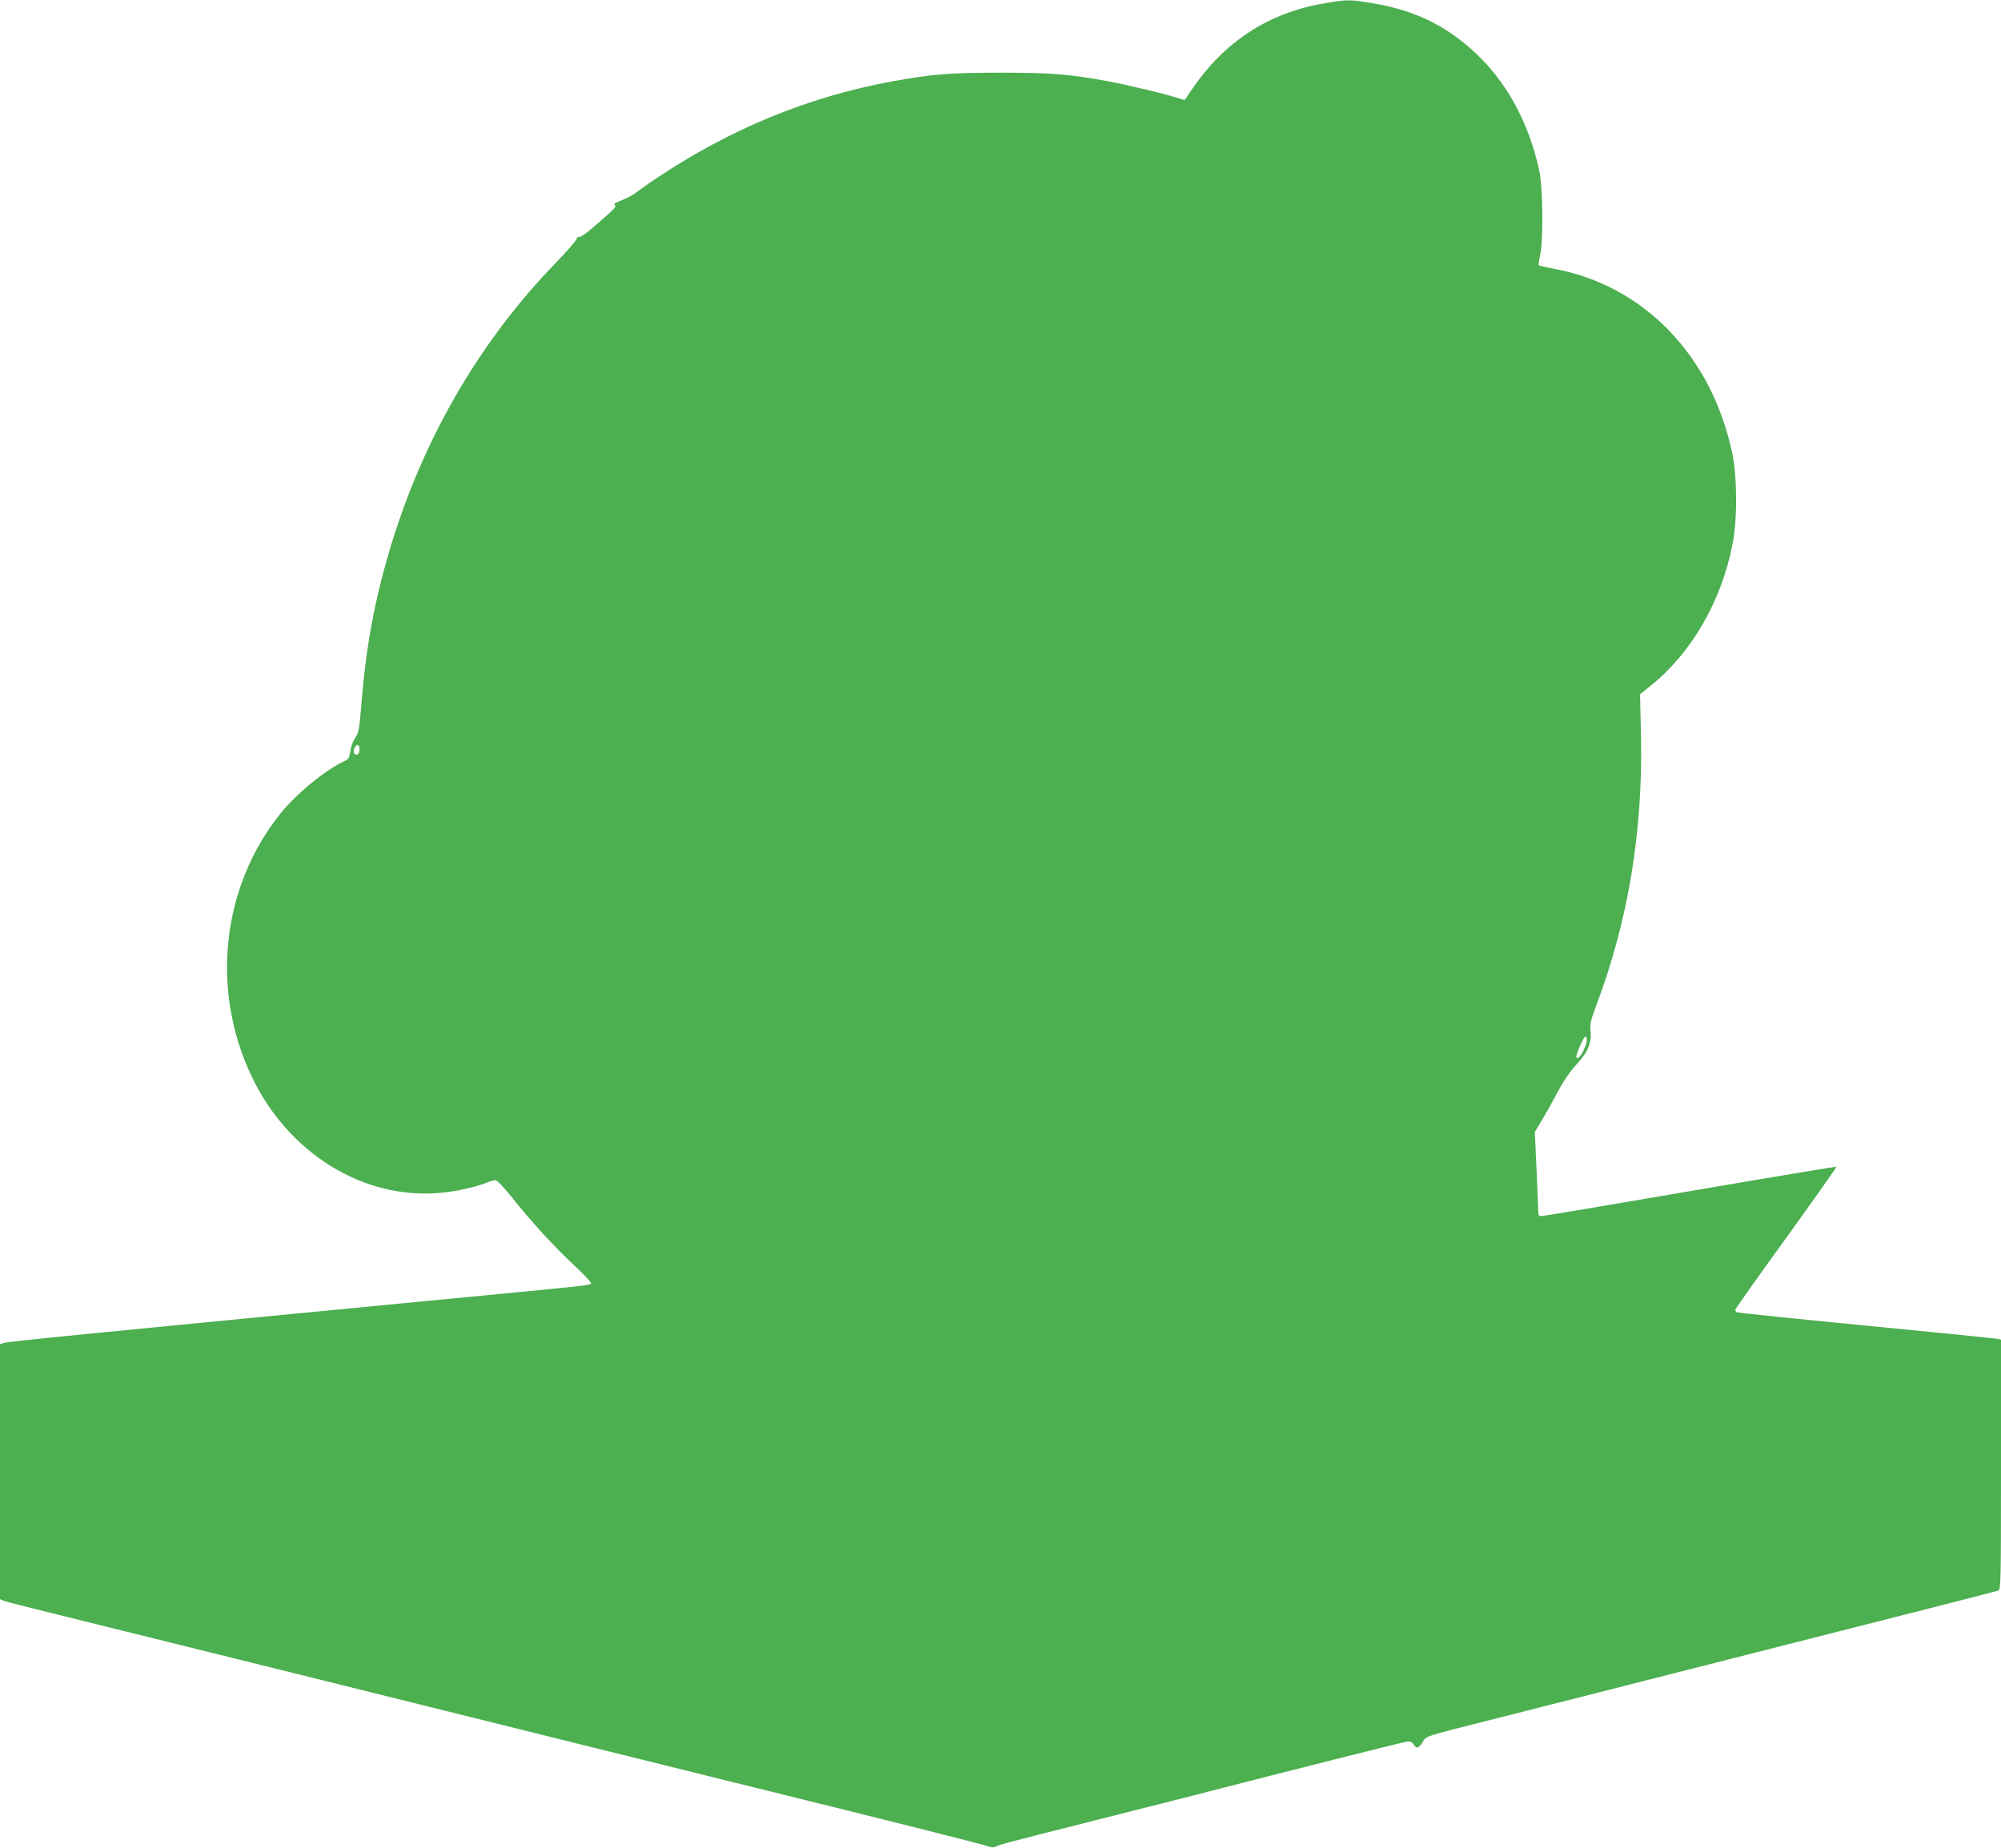 <?xml version="1.0" standalone="no"?>
<!DOCTYPE svg PUBLIC "-//W3C//DTD SVG 20010904//EN"
 "http://www.w3.org/TR/2001/REC-SVG-20010904/DTD/svg10.dtd">
<svg version="1.0" xmlns="http://www.w3.org/2000/svg"
 width="1280pt" height="1182pt" viewBox="0 0 1280 1182"
 preserveAspectRatio="xMidYMid meet">
<g transform="translate(0,1182) scale(0.1,-0.1)"
fill="#4caf50" stroke="none">
<path d="M8474 11799 c-360 -60 -644 -246 -853 -556 -23 -35 -43 -63 -44 -63
-1 0 -24 7 -52 16 -91 28 -319 82 -430 103 -259 47 -366 56 -695 56 -329 0
-436 -9 -695 -56 -534 -98 -1035 -304 -1510 -622 -49 -33 -106 -73 -125 -88
-19 -16 -61 -38 -93 -50 -40 -15 -54 -25 -45 -31 14 -9 8 -16 -136 -141 -45
-39 -84 -66 -92 -63 -8 3 -14 -1 -14 -10 0 -9 -65 -84 -145 -166 -567 -589
-961 -1339 -1144 -2183 -43 -199 -71 -400 -92 -659 -10 -128 -15 -154 -35
-183 -13 -19 -26 -51 -30 -72 -10 -61 -13 -68 -41 -80 -117 -53 -309 -210
-408 -334 -374 -465 -449 -1120 -190 -1673 234 -502 724 -804 1222 -754 101
10 226 39 291 66 19 8 42 14 52 14 10 0 54 -46 107 -113 123 -154 260 -304
392 -428 61 -57 111 -109 111 -116 0 -15 14 -13 -650 -77 -2525 -243 -3088
-299 -3107 -307 l-23 -9 0 -815 0 -815 22 -10 c13 -6 232 -61 488 -124 256
-63 839 -208 1295 -321 1827 -454 2422 -602 2900 -720 1089 -269 1591 -396
1618 -407 21 -8 34 -8 50 0 25 13 43 18 712 187 275 69 568 144 650 165 487
126 1235 314 1262 318 24 3 35 -1 45 -17 18 -30 33 -26 58 13 25 42 -2 33 445
146 198 50 482 122 630 160 149 38 430 109 625 159 1604 407 1967 500 1983
506 16 7 17 54 17 806 l0 799 -22 5 c-13 2 -210 23 -438 45 -914 89 -1224 121
-1232 126 -4 3 -8 9 -8 15 0 5 146 212 326 460 179 248 323 453 321 455 -2 2
-423 -68 -936 -156 -513 -88 -941 -160 -952 -160 -14 0 -19 7 -19 26 0 14 -5
136 -11 270 l-11 243 50 83 c27 46 73 128 102 183 34 64 76 124 116 167 72 77
98 141 88 218 -4 37 2 64 34 150 207 546 302 1121 289 1732 l-6 267 64 51
c262 209 454 537 527 905 32 156 31 433 -1 585 -131 621 -560 1069 -1131 1179
-56 10 -104 21 -107 24 -2 3 1 32 9 64 21 93 18 436 -6 543 -62 285 -190 532
-371 715 -196 198 -413 309 -699 355 -144 24 -158 24 -302 -1z m-6174 -4774
c0 -28 -17 -42 -33 -26 -7 7 -7 18 1 36 14 30 32 24 32 -10z m7850 -1860 c0
-28 -33 -99 -51 -110 -22 -14 -21 7 6 70 29 68 45 82 45 40z"/>
</g>
</svg>
